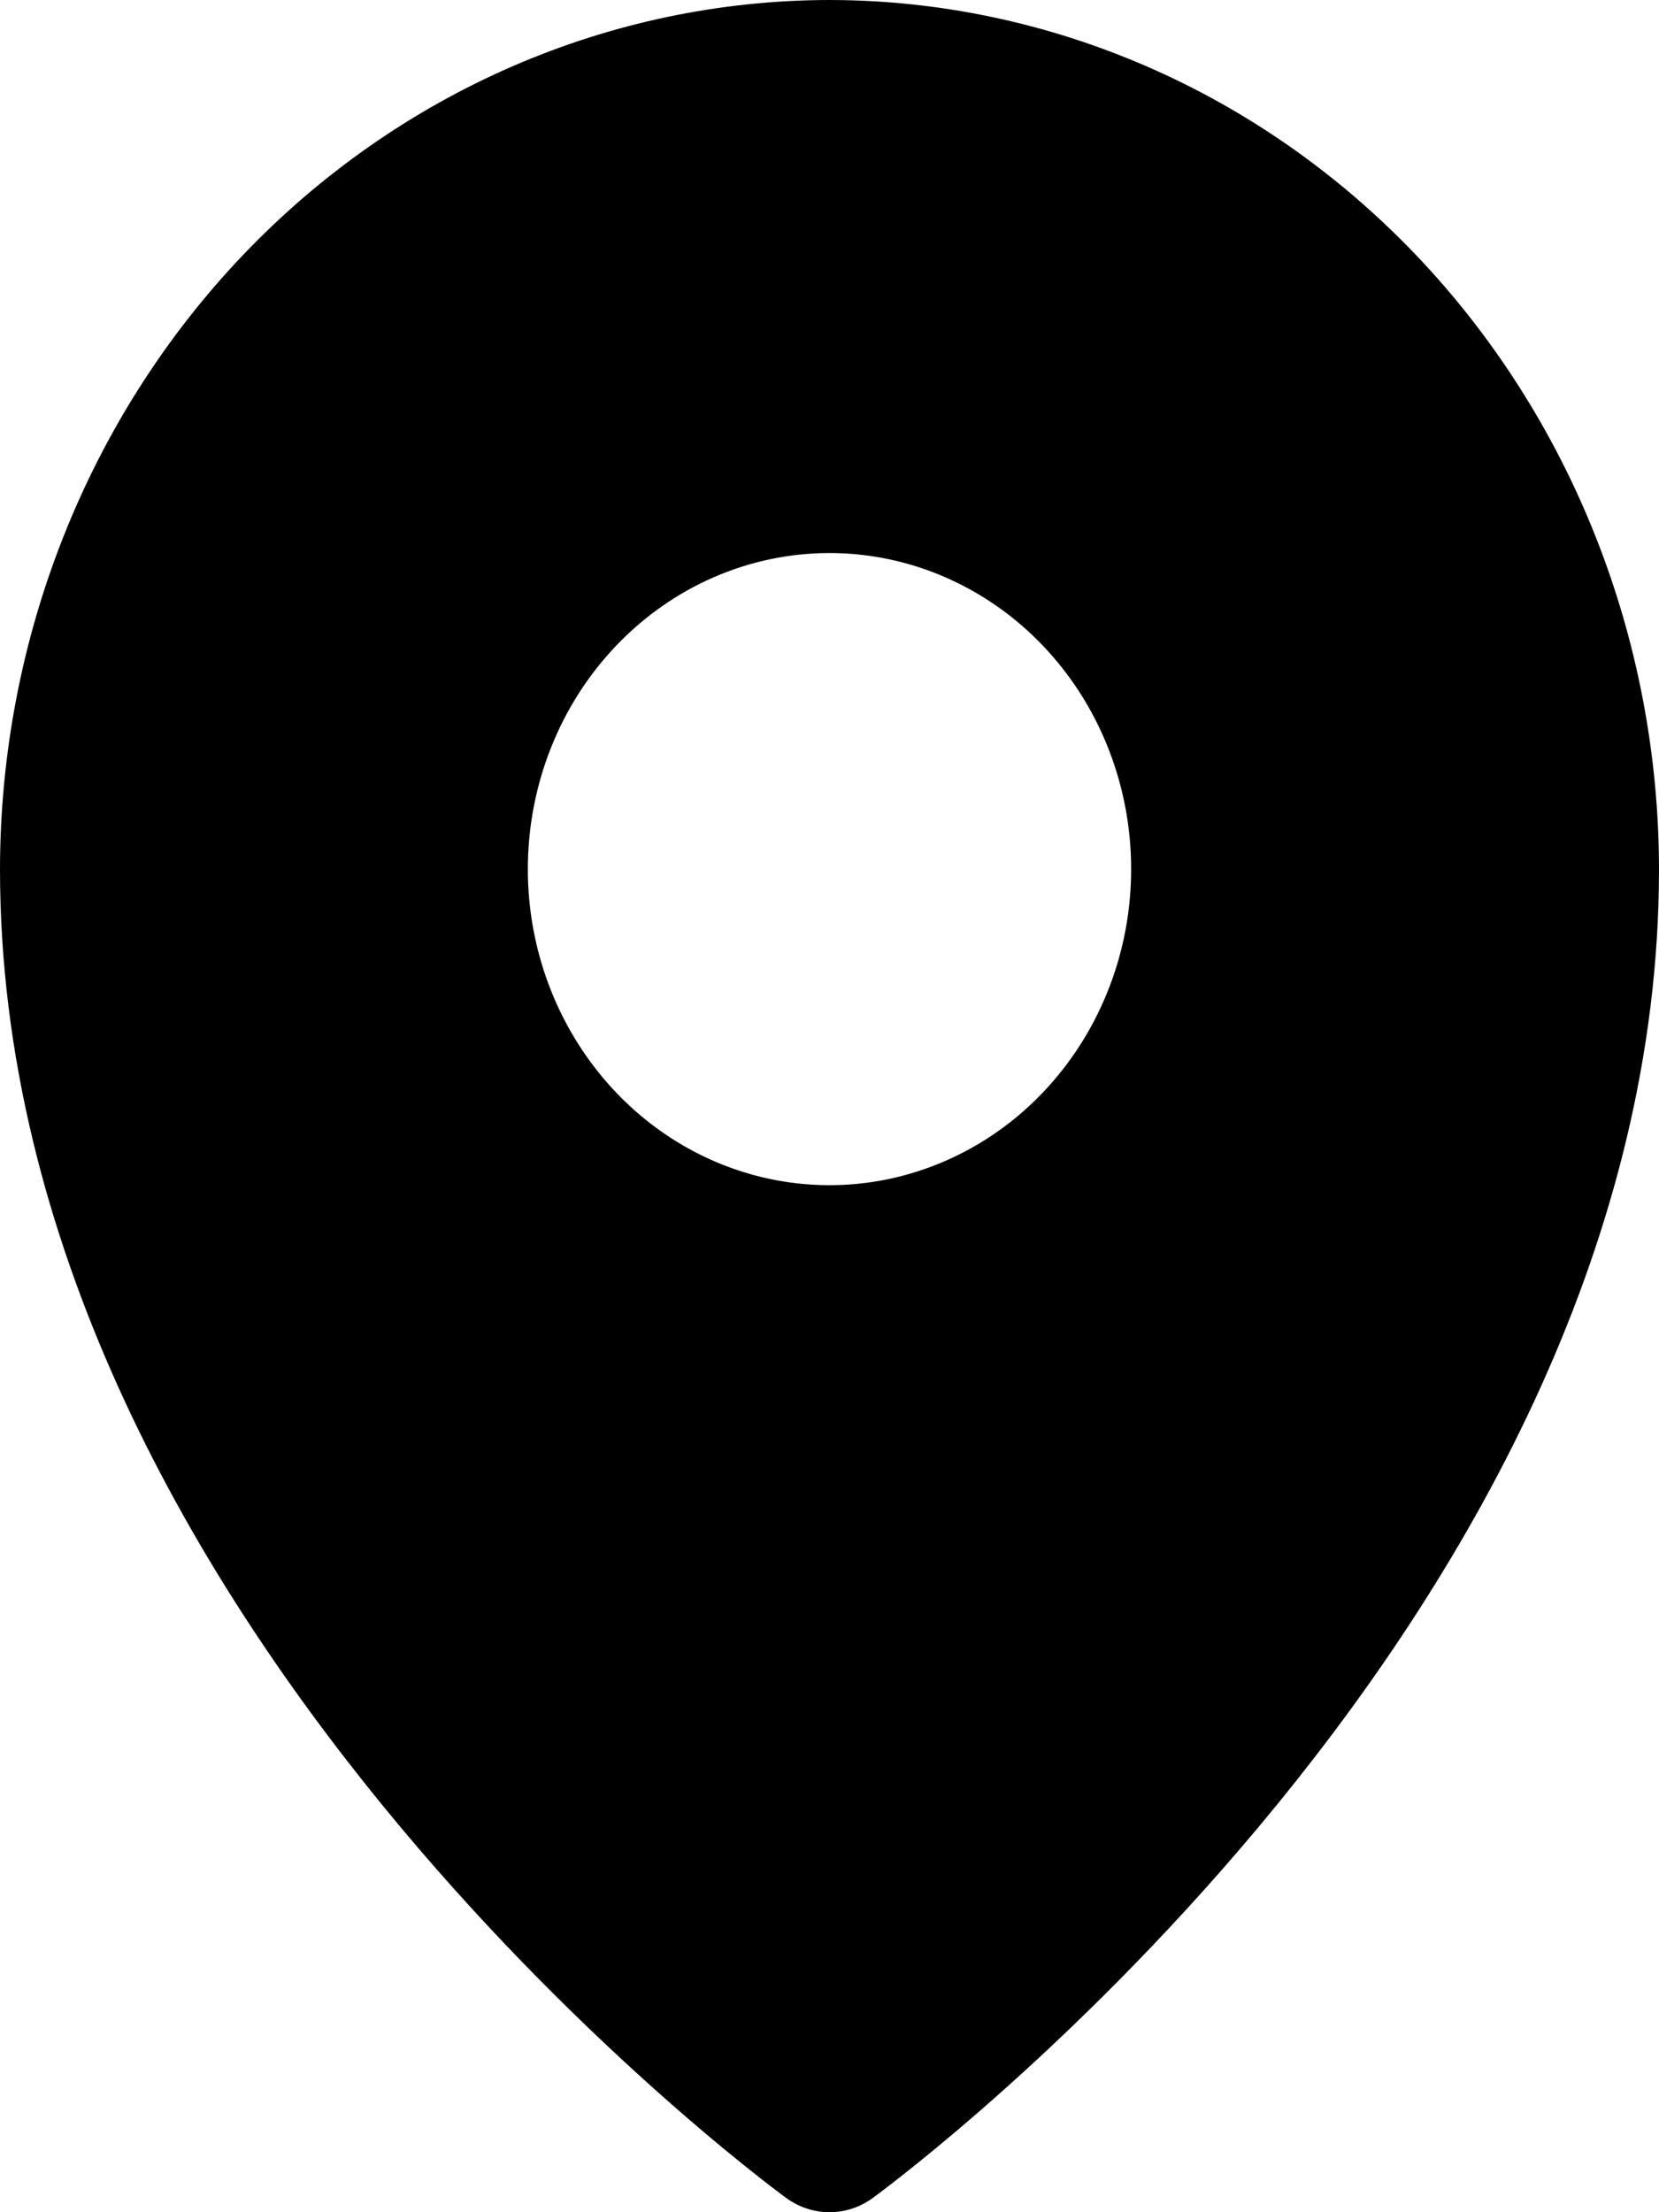<svg width="12" height="16" viewBox="0 0 12 16" fill="none" xmlns="http://www.w3.org/2000/svg">
<path d="M6 0C4.409 0.002 2.884 0.665 1.759 1.843C0.635 3.022 0.002 4.619 0 6.286C0 11.664 5.455 15.727 5.687 15.897C5.779 15.964 5.888 16 6 16C6.112 16 6.221 15.964 6.313 15.897C6.545 15.727 12 11.664 12 6.286C11.998 4.619 11.366 3.022 10.241 1.843C9.116 0.665 7.591 0.002 6 0ZM6 4C6.432 4 6.853 4.134 7.212 4.385C7.571 4.636 7.851 4.993 8.016 5.411C8.181 5.829 8.224 6.288 8.14 6.732C8.056 7.175 7.848 7.582 7.543 7.902C7.238 8.222 6.849 8.439 6.426 8.528C6.002 8.616 5.564 8.571 5.165 8.398C4.766 8.225 4.426 7.932 4.186 7.556C3.946 7.18 3.818 6.738 3.818 6.286C3.818 5.68 4.048 5.098 4.457 4.67C4.866 4.241 5.421 4 6 4Z" fill="black"/>
</svg>
